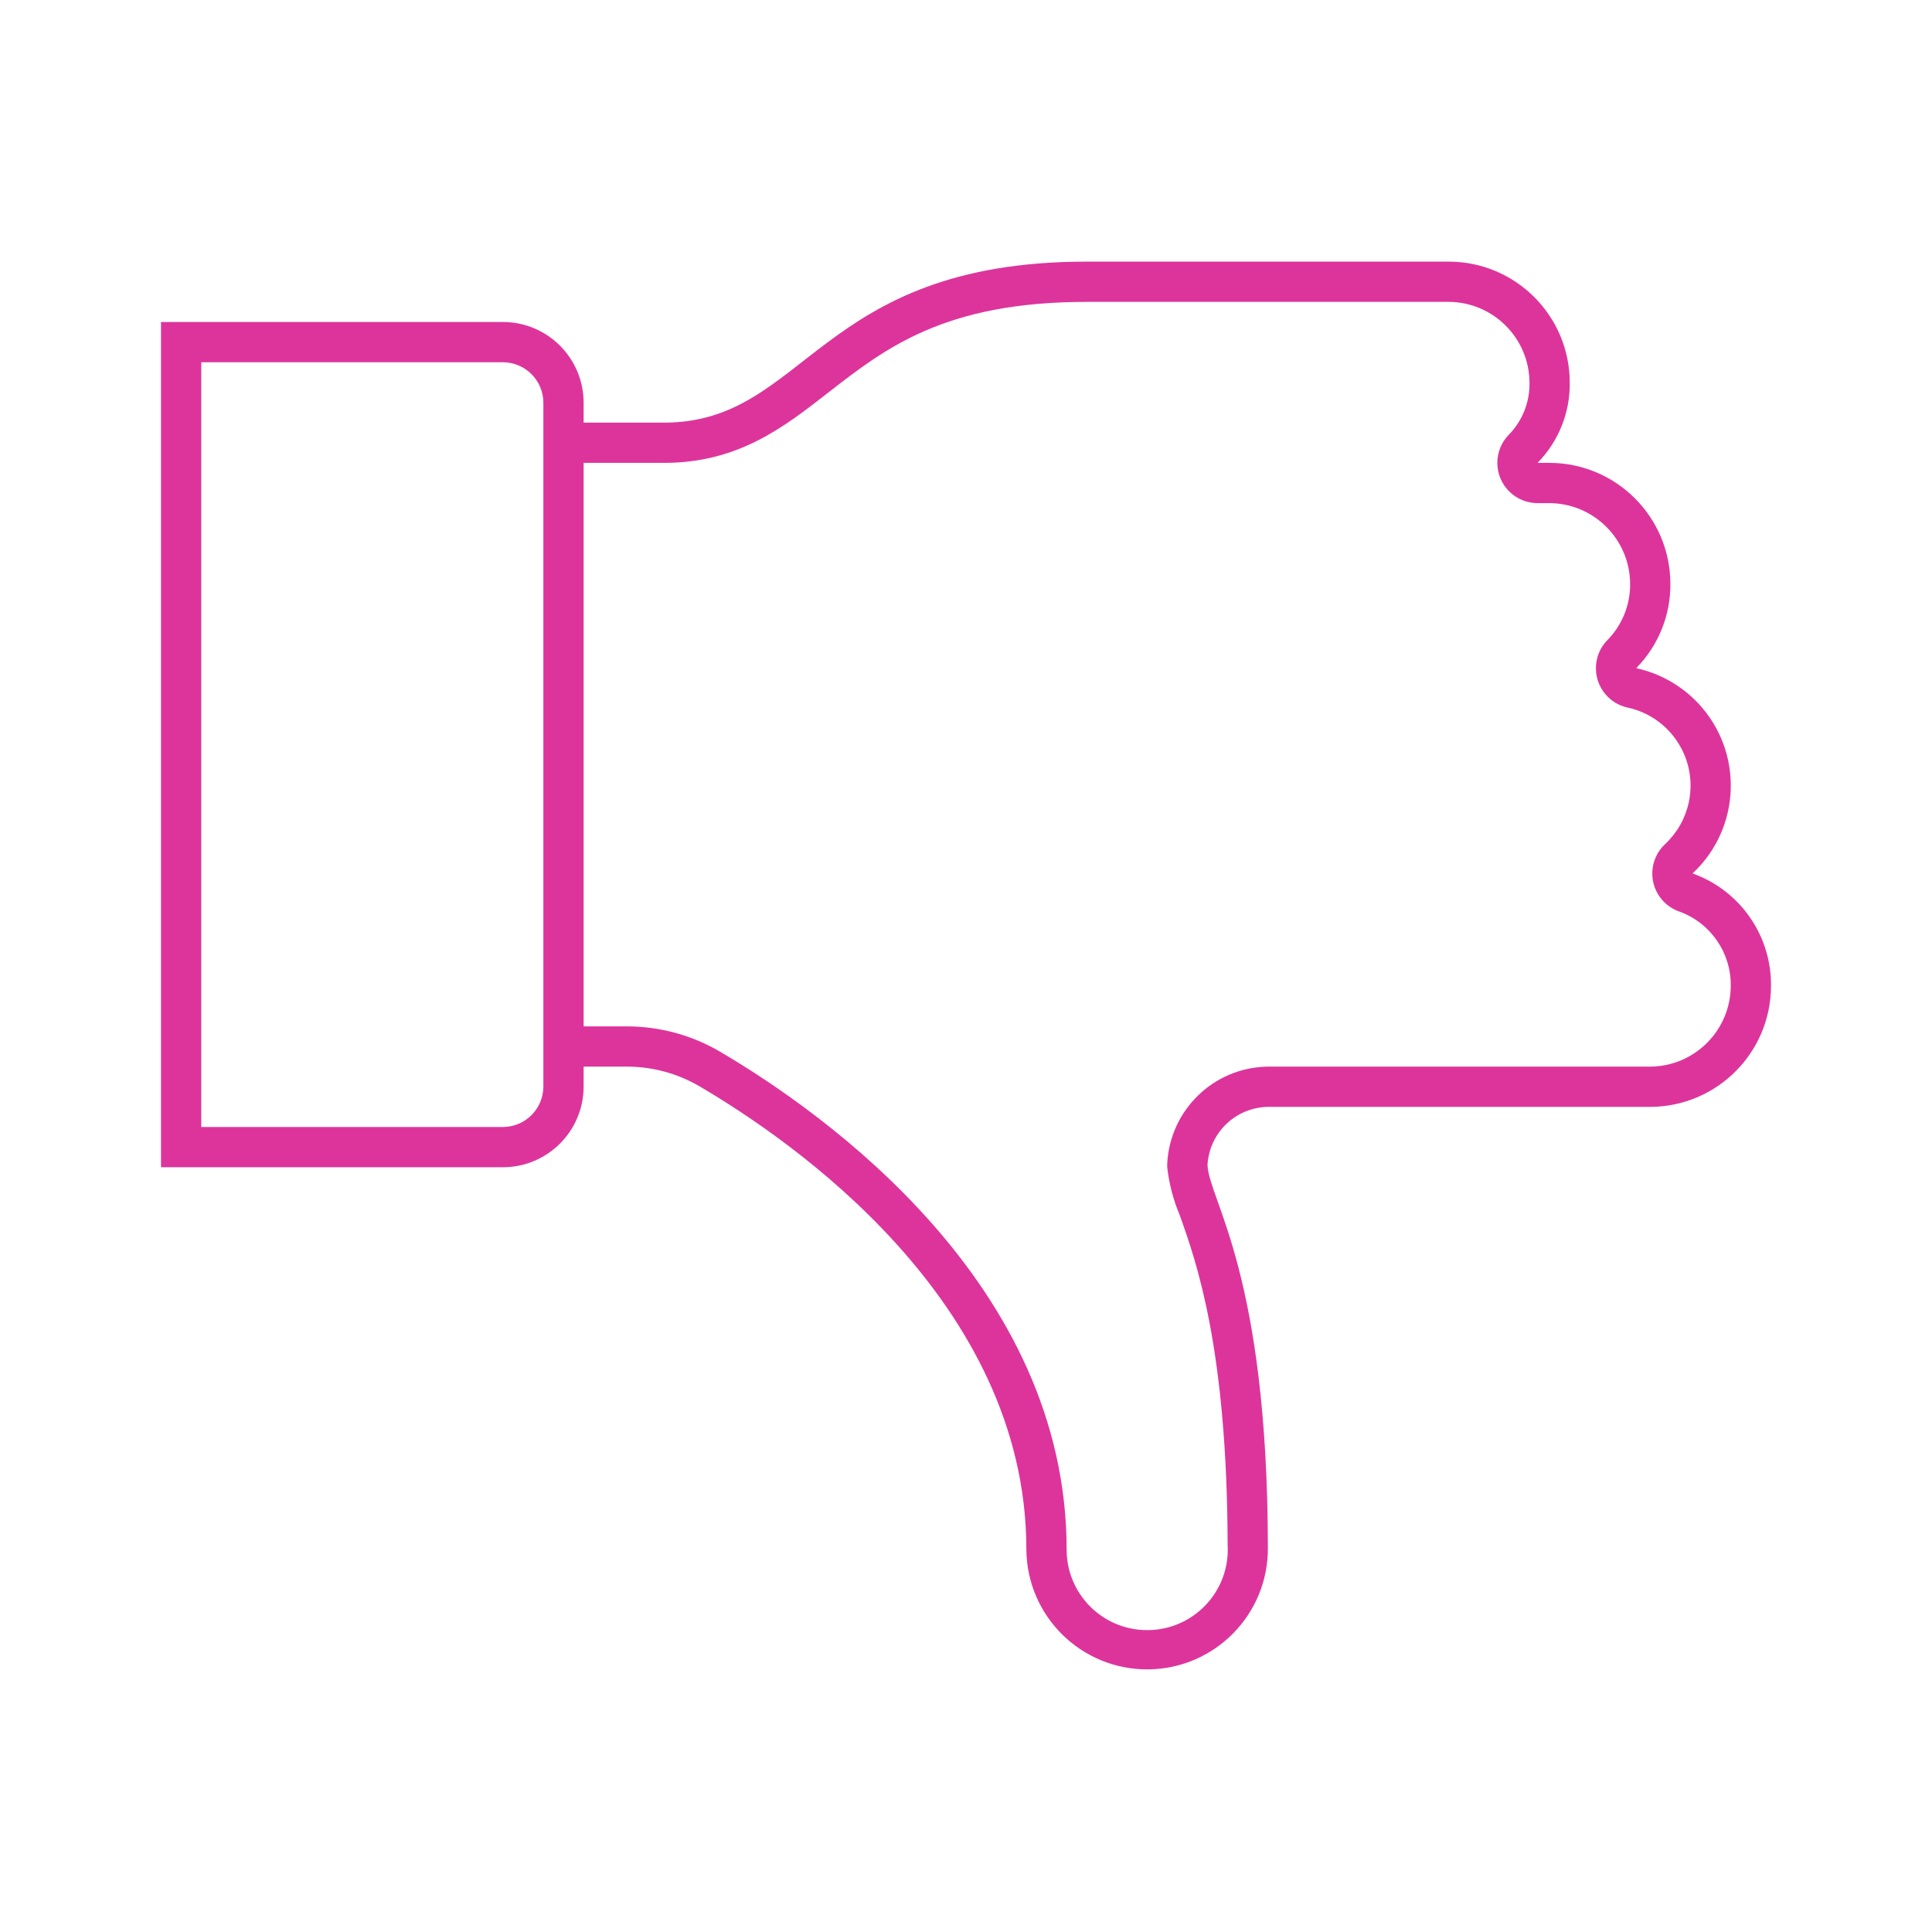 <svg width="96" height="96" xmlns="http://www.w3.org/2000/svg" xmlns:xlink="http://www.w3.org/1999/xlink" xml:space="preserve" overflow="hidden"><defs><clipPath id="clip0"><rect x="0" y="0" width="96" height="96"/></clipPath></defs><g clip-path="url(#clip0)"><path d="M84.114 43.405C84.11 43.402 84.109 43.397 84.112 43.392 84.112 43.392 84.113 43.391 84.114 43.39 86.52 41.136 86.643 37.359 84.389 34.953 83.564 34.073 82.492 33.463 81.314 33.204 81.31 33.201 81.309 33.194 81.312 33.19 81.313 33.189 81.313 33.189 81.314 33.188 82.409 32.071 83.015 30.564 83 29 82.99 25.69 80.31 23.01 77 23L76.423 23C76.418 23 76.413 22.995 76.413 22.99 76.413 22.987 76.414 22.985 76.416 22.983 77.453 21.919 78.023 20.486 78 19 77.99 15.69 75.31 13.01 72 13L54 13C40.6 13 40.1 21 33 21L29 21 29 20C28.993 17.794 27.206 16.007 25 16L8 16 8 58 25 58C27.206 57.993 28.993 56.206 29 54L29 53 31.146 53C32.417 52.999 33.665 53.337 34.761 53.98 39.3 56.644 51 64.64 51 77 51.028 80.314 53.736 82.978 57.05 82.95 60.364 82.922 63.028 80.214 63 76.9 62.987 63.279 60.1 59.692 60 57.9 60.082 56.295 61.393 55.028 63 55L82 55C85.31 54.99 87.99 52.31 88 49 88.03 46.497 86.47 44.251 84.114 43.405ZM27 53.994C26.995 55.097 26.104 55.992 25 56L10 56 10 18 25 18C26.101 18.009 26.991 18.899 27 20L27 53.994ZM82 53 62.965 53C60.309 53.053 58.143 55.147 58 57.8 57.996 57.871 57.996 57.943 58 58.014 58.093 58.831 58.303 59.631 58.623 60.388 59.447 62.7 60.975 67 61 76.758 61.134 78.963 59.454 80.859 57.249 80.993 57.166 80.998 57.083 81 57 81 54.791 81 53 79.209 53 77 53 63.8 40.958 55.3 35.781 52.259 34.376 51.434 32.776 51 31.146 51L29 51 29 23 33 23C36.679 23 38.95 21.228 41.147 19.514 43.992 17.3 46.933 15 54 15L72 15C74.213 15.019 75.998 16.817 76 19.031 76.013 19.99 75.644 20.915 74.973 21.6 74.2 22.389 74.213 23.655 75.001 24.428 75.375 24.794 75.877 25 76.4 25L76.994 25C79.206 25.014 80.993 26.807 81 29.019 81.008 30.058 80.604 31.058 79.876 31.8 79.1 32.586 79.109 33.853 79.895 34.628 80.165 34.895 80.505 35.079 80.876 35.159 83.018 35.624 84.377 37.738 83.912 39.88 83.74 40.671 83.33 41.391 82.738 41.942 81.93 42.695 81.885 43.961 82.638 44.769 82.857 45.003 83.128 45.181 83.43 45.289 84.991 45.847 86.024 47.336 86 48.994 85.989 51.199 84.205 52.985 82 53Z" fill="#DD349C"/></g></svg>